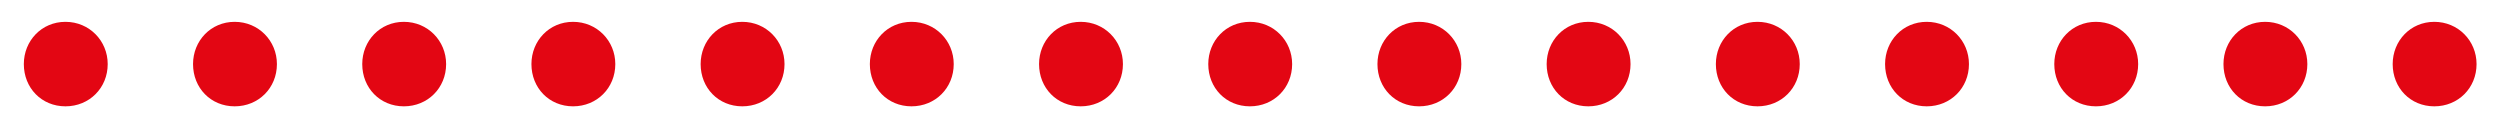 <?xml version="1.0" encoding="UTF-8"?> <svg xmlns="http://www.w3.org/2000/svg" width="98" height="5" viewBox="0 0 98 5" fill="none"> <path d="M4.222 2.512C4.222 1.6 3.502 0.856 2.566 0.856C1.63 0.856 0.934 1.6 0.934 2.512C0.934 3.448 1.63 4.168 2.566 4.168C3.502 4.168 4.222 3.448 4.222 2.512ZM10.855 2.512C10.855 1.6 10.135 0.856 9.199 0.856C8.263 0.856 7.567 1.6 7.567 2.512C7.567 3.448 8.263 4.168 9.199 4.168C10.135 4.168 10.855 3.448 10.855 2.512ZM17.488 2.512C17.488 1.6 16.767 0.856 15.832 0.856C14.896 0.856 14.2 1.6 14.2 2.512C14.2 3.448 14.896 4.168 15.832 4.168C16.767 4.168 17.488 3.448 17.488 2.512ZM24.12 2.512C24.12 1.6 23.4 0.856 22.464 0.856C21.528 0.856 20.832 1.6 20.832 2.512C20.832 3.448 21.528 4.168 22.464 4.168C23.4 4.168 24.12 3.448 24.12 2.512ZM30.753 2.512C30.753 1.6 30.033 0.856 29.097 0.856C28.161 0.856 27.465 1.6 27.465 2.512C27.465 3.448 28.161 4.168 29.097 4.168C30.033 4.168 30.753 3.448 30.753 2.512ZM37.386 2.512C37.386 1.6 36.666 0.856 35.73 0.856C34.794 0.856 34.098 1.6 34.098 2.512C34.098 3.448 34.794 4.168 35.73 4.168C36.666 4.168 37.386 3.448 37.386 2.512ZM44.019 2.512C44.019 1.6 43.299 0.856 42.363 0.856C41.427 0.856 40.731 1.6 40.731 2.512C40.731 3.448 41.427 4.168 42.363 4.168C43.299 4.168 44.019 3.448 44.019 2.512ZM50.652 2.512C50.652 1.6 49.932 0.856 48.996 0.856C48.06 0.856 47.364 1.6 47.364 2.512C47.364 3.448 48.06 4.168 48.996 4.168C49.932 4.168 50.652 3.448 50.652 2.512ZM57.284 2.512C57.284 1.6 56.564 0.856 55.628 0.856C54.692 0.856 53.996 1.6 53.996 2.512C53.996 3.448 54.692 4.168 55.628 4.168C56.564 4.168 57.284 3.448 57.284 2.512ZM63.917 2.512C63.917 1.6 63.197 0.856 62.261 0.856C61.325 0.856 60.629 1.6 60.629 2.512C60.629 3.448 61.325 4.168 62.261 4.168C63.197 4.168 63.917 3.448 63.917 2.512ZM70.55 2.512C70.55 1.6 69.83 0.856 68.894 0.856C67.958 0.856 67.262 1.6 67.262 2.512C67.262 3.448 67.958 4.168 68.894 4.168C69.83 4.168 70.55 3.448 70.55 2.512ZM77.183 2.512C77.183 1.6 76.463 0.856 75.527 0.856C74.591 0.856 73.895 1.6 73.895 2.512C73.895 3.448 74.591 4.168 75.527 4.168C76.463 4.168 77.183 3.448 77.183 2.512ZM83.816 2.512C83.816 1.6 83.096 0.856 82.16 0.856C81.224 0.856 80.528 1.6 80.528 2.512C80.528 3.448 81.224 4.168 82.16 4.168C83.096 4.168 83.816 3.448 83.816 2.512ZM90.448 2.512C90.448 1.6 89.728 0.856 88.793 0.856C87.856 0.856 87.16 1.6 87.16 2.512C87.16 3.448 87.856 4.168 88.793 4.168C89.728 4.168 90.448 3.448 90.448 2.512ZM97.081 2.512C97.081 1.6 96.361 0.856 95.425 0.856C94.489 0.856 93.793 1.6 93.793 2.512C93.793 3.448 94.489 4.168 95.425 4.168C96.361 4.168 97.081 3.448 97.081 2.512Z" fill="#E30613"></path> </svg> 